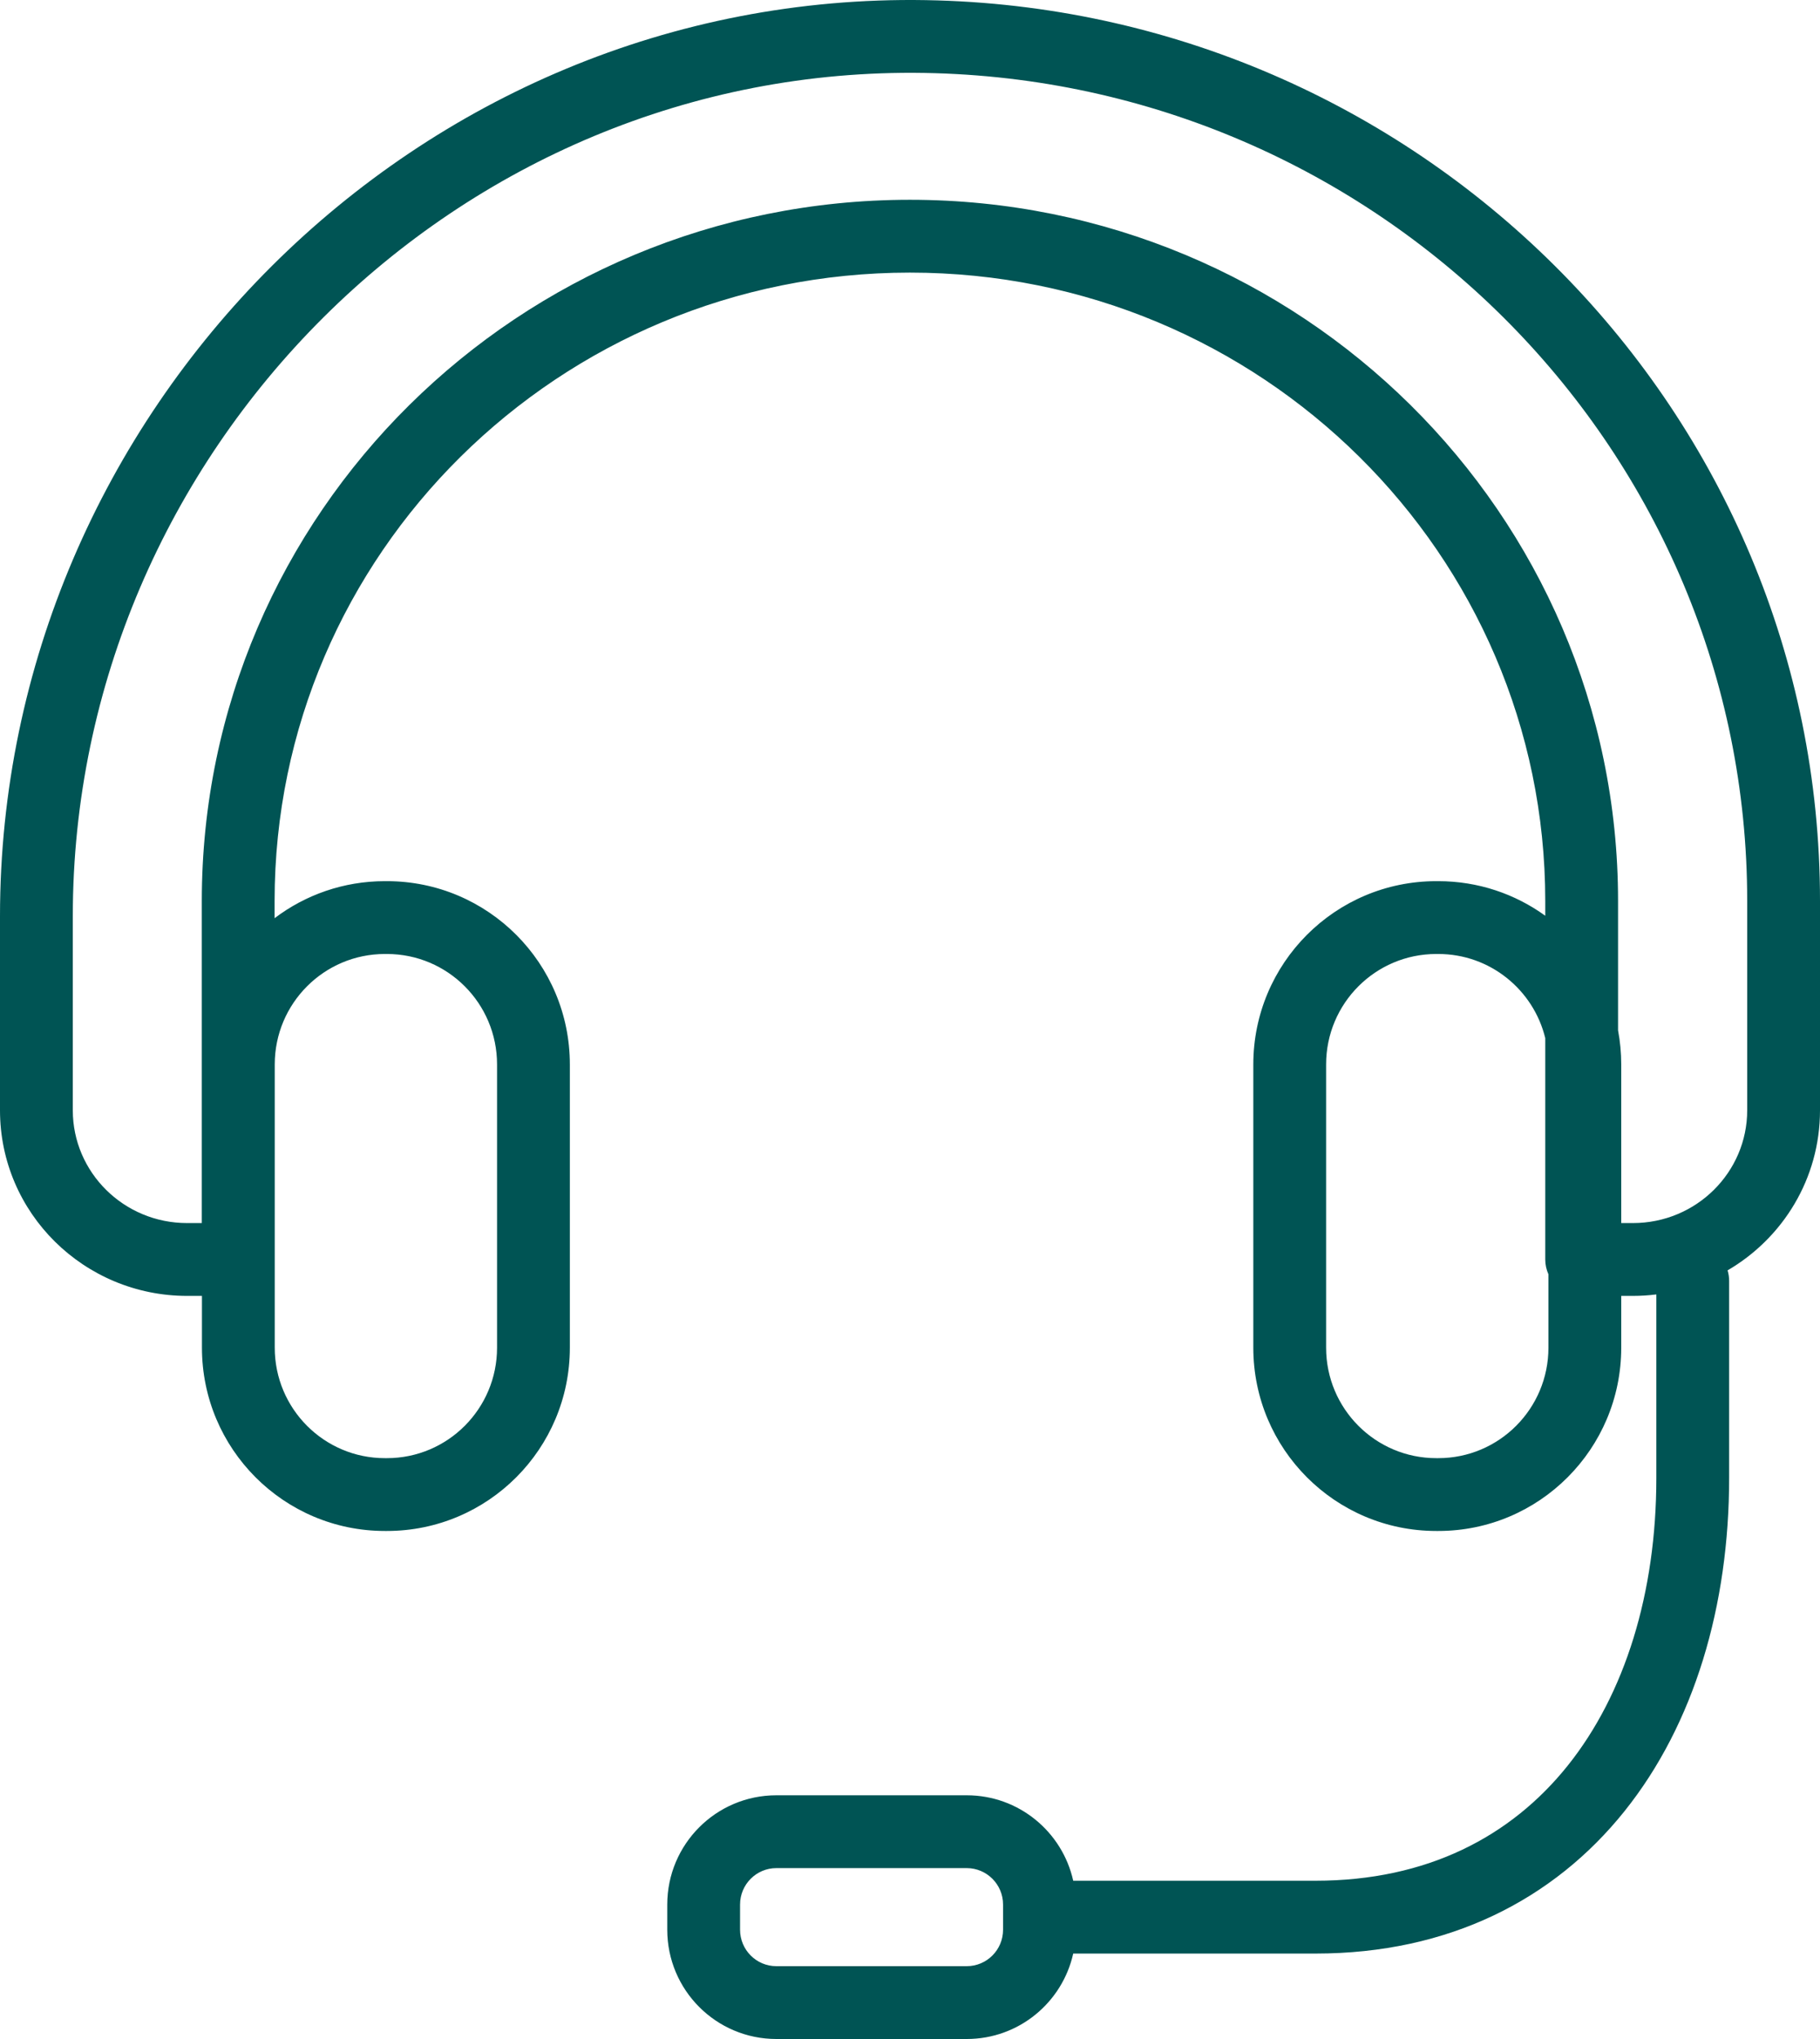 <svg width="150" height="168" viewBox="0 0 150 168" fill="none" xmlns="http://www.w3.org/2000/svg">
<path d="M40.966 87.704C40.966 82.671 36.896 78.602 31.888 78.602H31.722C26.714 78.602 22.644 82.671 22.644 87.704V111.039C22.644 116.072 26.714 120.142 31.722 120.142H31.888C36.896 120.142 40.966 116.072 40.966 111.039V87.704ZM144 74.231C144 37.335 114.194 7.125 77.081 6.03L76.203 6.01C37.629 5.348 6 37.276 6 75.494V91.481C6 96.583 10.19 100.773 15.423 100.773H16.632V74.231C16.632 42.3 42.792 16.461 74.994 16.461C107.197 16.461 133.356 42.3 133.356 74.231V84.893C133.528 85.804 133.618 86.743 133.618 87.704V100.773H134.577C139.81 100.773 144 96.583 144 91.481V74.231ZM60.994 158.996C60.994 160.66 62.339 162 63.985 162H79.678C81.324 162 82.67 160.661 82.67 158.996V156.924C82.67 155.259 81.324 153.92 79.678 153.92H63.985C62.339 153.92 60.994 155.259 60.994 156.924V158.996ZM109.295 111.039C109.295 116.072 113.366 120.142 118.374 120.142H118.54C123.548 120.142 127.618 116.072 127.618 111.039V104.993C127.452 104.62 127.356 104.208 127.356 103.773V85.532C126.385 81.551 122.803 78.602 118.54 78.602H118.374C113.366 78.602 109.295 82.671 109.295 87.704V111.039ZM150 91.481C150 97.117 146.933 102.017 142.383 104.67C142.465 104.944 142.511 105.235 142.511 105.536V121.772C142.511 132.277 139.651 142.037 133.882 149.237C128.052 156.513 119.411 160.96 108.423 160.96H88.452C87.558 164.985 83.974 168 79.678 168H63.985C59.014 168 54.994 163.963 54.994 158.996V156.924C54.994 151.957 59.014 147.92 63.985 147.92H79.678C83.974 147.92 87.557 150.936 88.452 154.96H108.423C117.633 154.96 124.536 151.307 129.2 145.485C133.924 139.589 136.511 131.256 136.511 121.772V106.652C135.877 106.731 135.232 106.773 134.577 106.773H133.618V111.039C133.618 119.374 126.873 126.142 118.54 126.142H118.374C110.041 126.142 103.295 119.374 103.295 111.039V87.704C103.295 79.369 110.041 72.602 118.374 72.602H118.54C121.833 72.602 124.878 73.659 127.356 75.451V74.231C127.356 45.674 103.944 22.461 74.994 22.461C46.045 22.461 22.632 45.674 22.632 74.231V75.653C25.159 73.738 28.307 72.602 31.722 72.602H31.888C40.221 72.602 46.966 79.369 46.966 87.704V111.039C46.966 119.374 40.221 126.142 31.888 126.142H31.722C23.389 126.142 16.644 119.374 16.644 111.039V106.773H15.423C6.937 106.773 0 99.957 0 91.481V75.494C0 33.998 34.303 -0.71 76.306 0.011L77.259 0.033C117.546 1.222 150 34.022 150 74.231V91.481Z" fill="#005454"/>
</svg>
